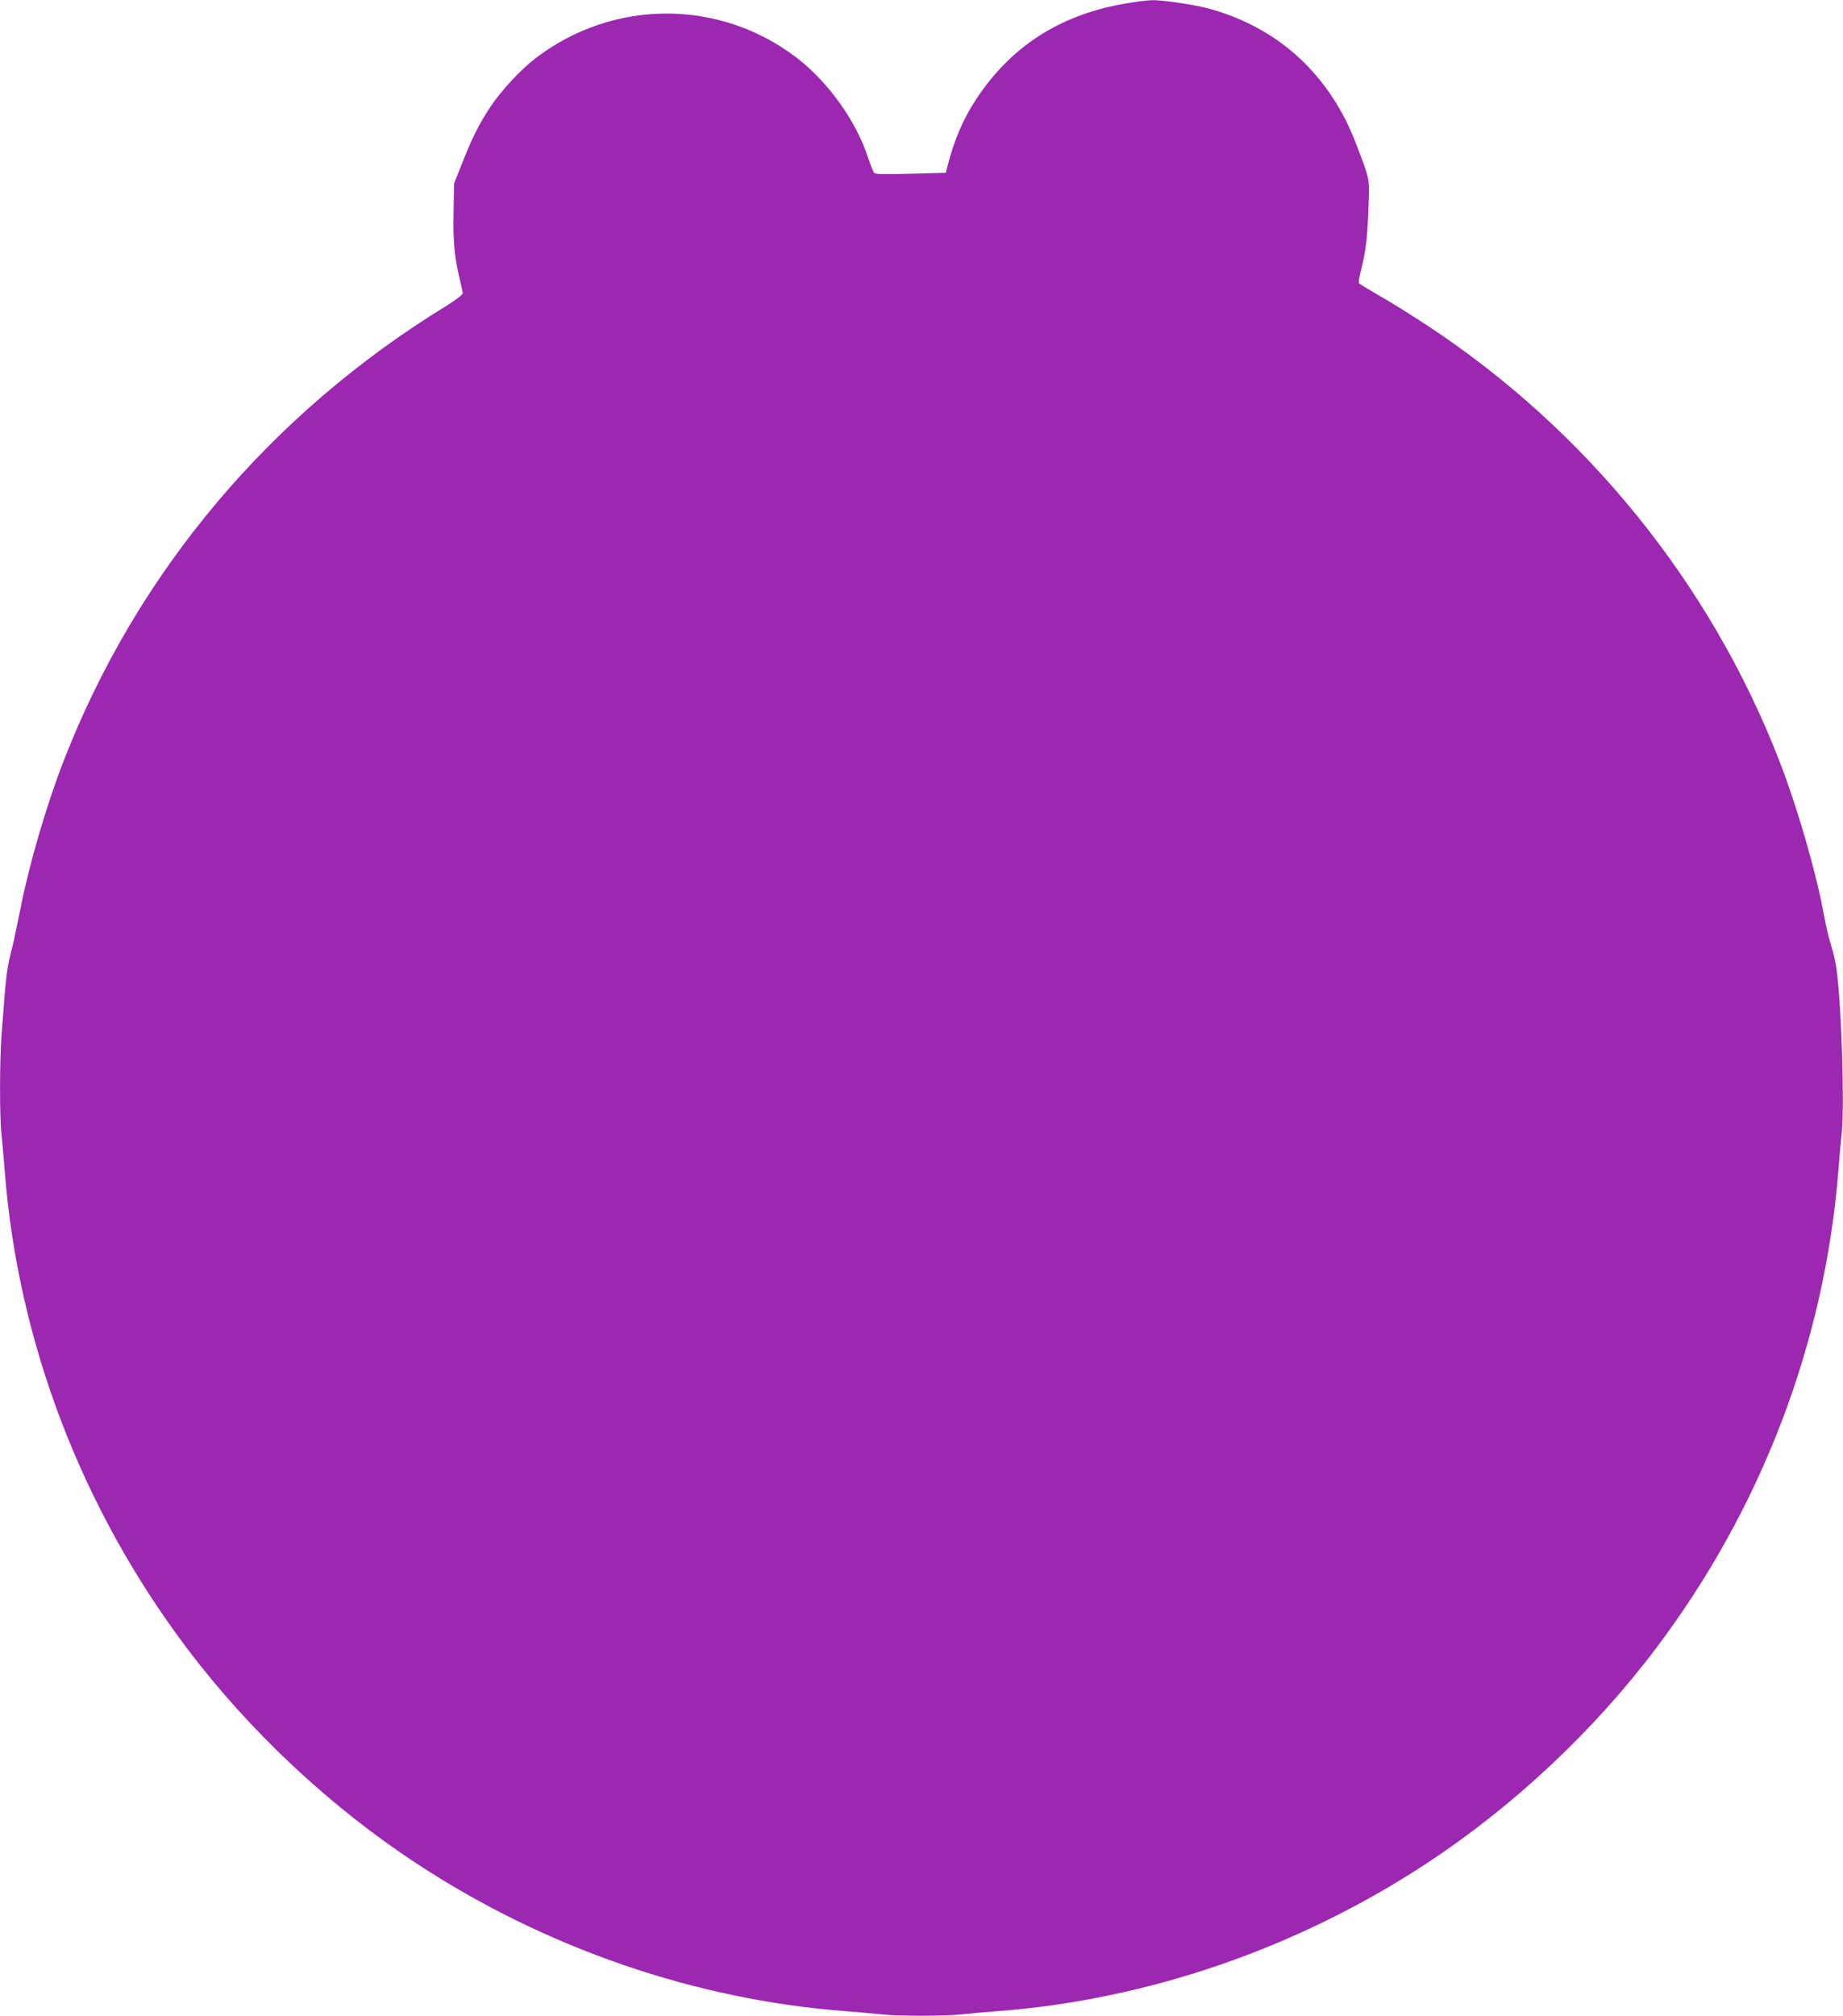 <?xml version="1.0" standalone="no"?>
<!DOCTYPE svg PUBLIC "-//W3C//DTD SVG 20010904//EN"
 "http://www.w3.org/TR/2001/REC-SVG-20010904/DTD/svg10.dtd">
<svg version="1.0" xmlns="http://www.w3.org/2000/svg"
 width="1171pt" height="1280pt" viewBox="0 0 1171 1280"
 preserveAspectRatio="xMidYMid meet">
<g transform="translate(0,1280) scale(0.1,-0.1)"
fill="#9c27b0" stroke="none">
<path d="M7125 12773 c-401 -74 -705 -273 -922 -602 -83 -125 -143 -266 -183
-427 l-10 -41 -222 -6 c-171 -5 -225 -4 -234 6 -6 6 -23 50 -39 97 -74 230
-253 479 -450 631 -490 377 -1166 377 -1660 1 -96 -73 -222 -209 -290 -312
-72 -109 -115 -194 -182 -365 l-48 -120 -3 -180 c-4 -188 6 -293 39 -427 10
-42 19 -83 19 -91 0 -8 -46 -43 -102 -78 -1120 -685 -1967 -1691 -2433 -2889
-113 -291 -223 -669 -279 -960 -15 -74 -34 -164 -42 -200 -44 -175 -43 -169
-74 -580 -13 -171 -13 -526 0 -639 5 -47 14 -149 20 -226 84 -1086 488 -2143
1157 -3030 397 -527 913 -1010 1463 -1370 815 -535 1765 -862 2715 -935 77 -6
179 -15 226 -20 111 -13 417 -13 528 0 47 5 149 14 226 20 950 73 1900 400
2715 935 550 360 1066 843 1463 1370 668 886 1069 1934 1157 3025 6 74 15 185
22 245 18 184 -1 806 -33 1040 -6 43 -21 111 -34 150 -13 38 -33 124 -45 190
-52 282 -171 691 -285 985 -437 1125 -1224 2097 -2236 2763 -96 63 -230 147
-299 186 -68 39 -129 76 -134 81 -5 5 0 40 12 87 30 116 40 199 47 393 7 194
11 171 -78 405 -166 437 -490 736 -927 858 -92 26 -298 57 -368 56 -37 -1
-125 -12 -197 -26z"/>
</g>
</svg>
